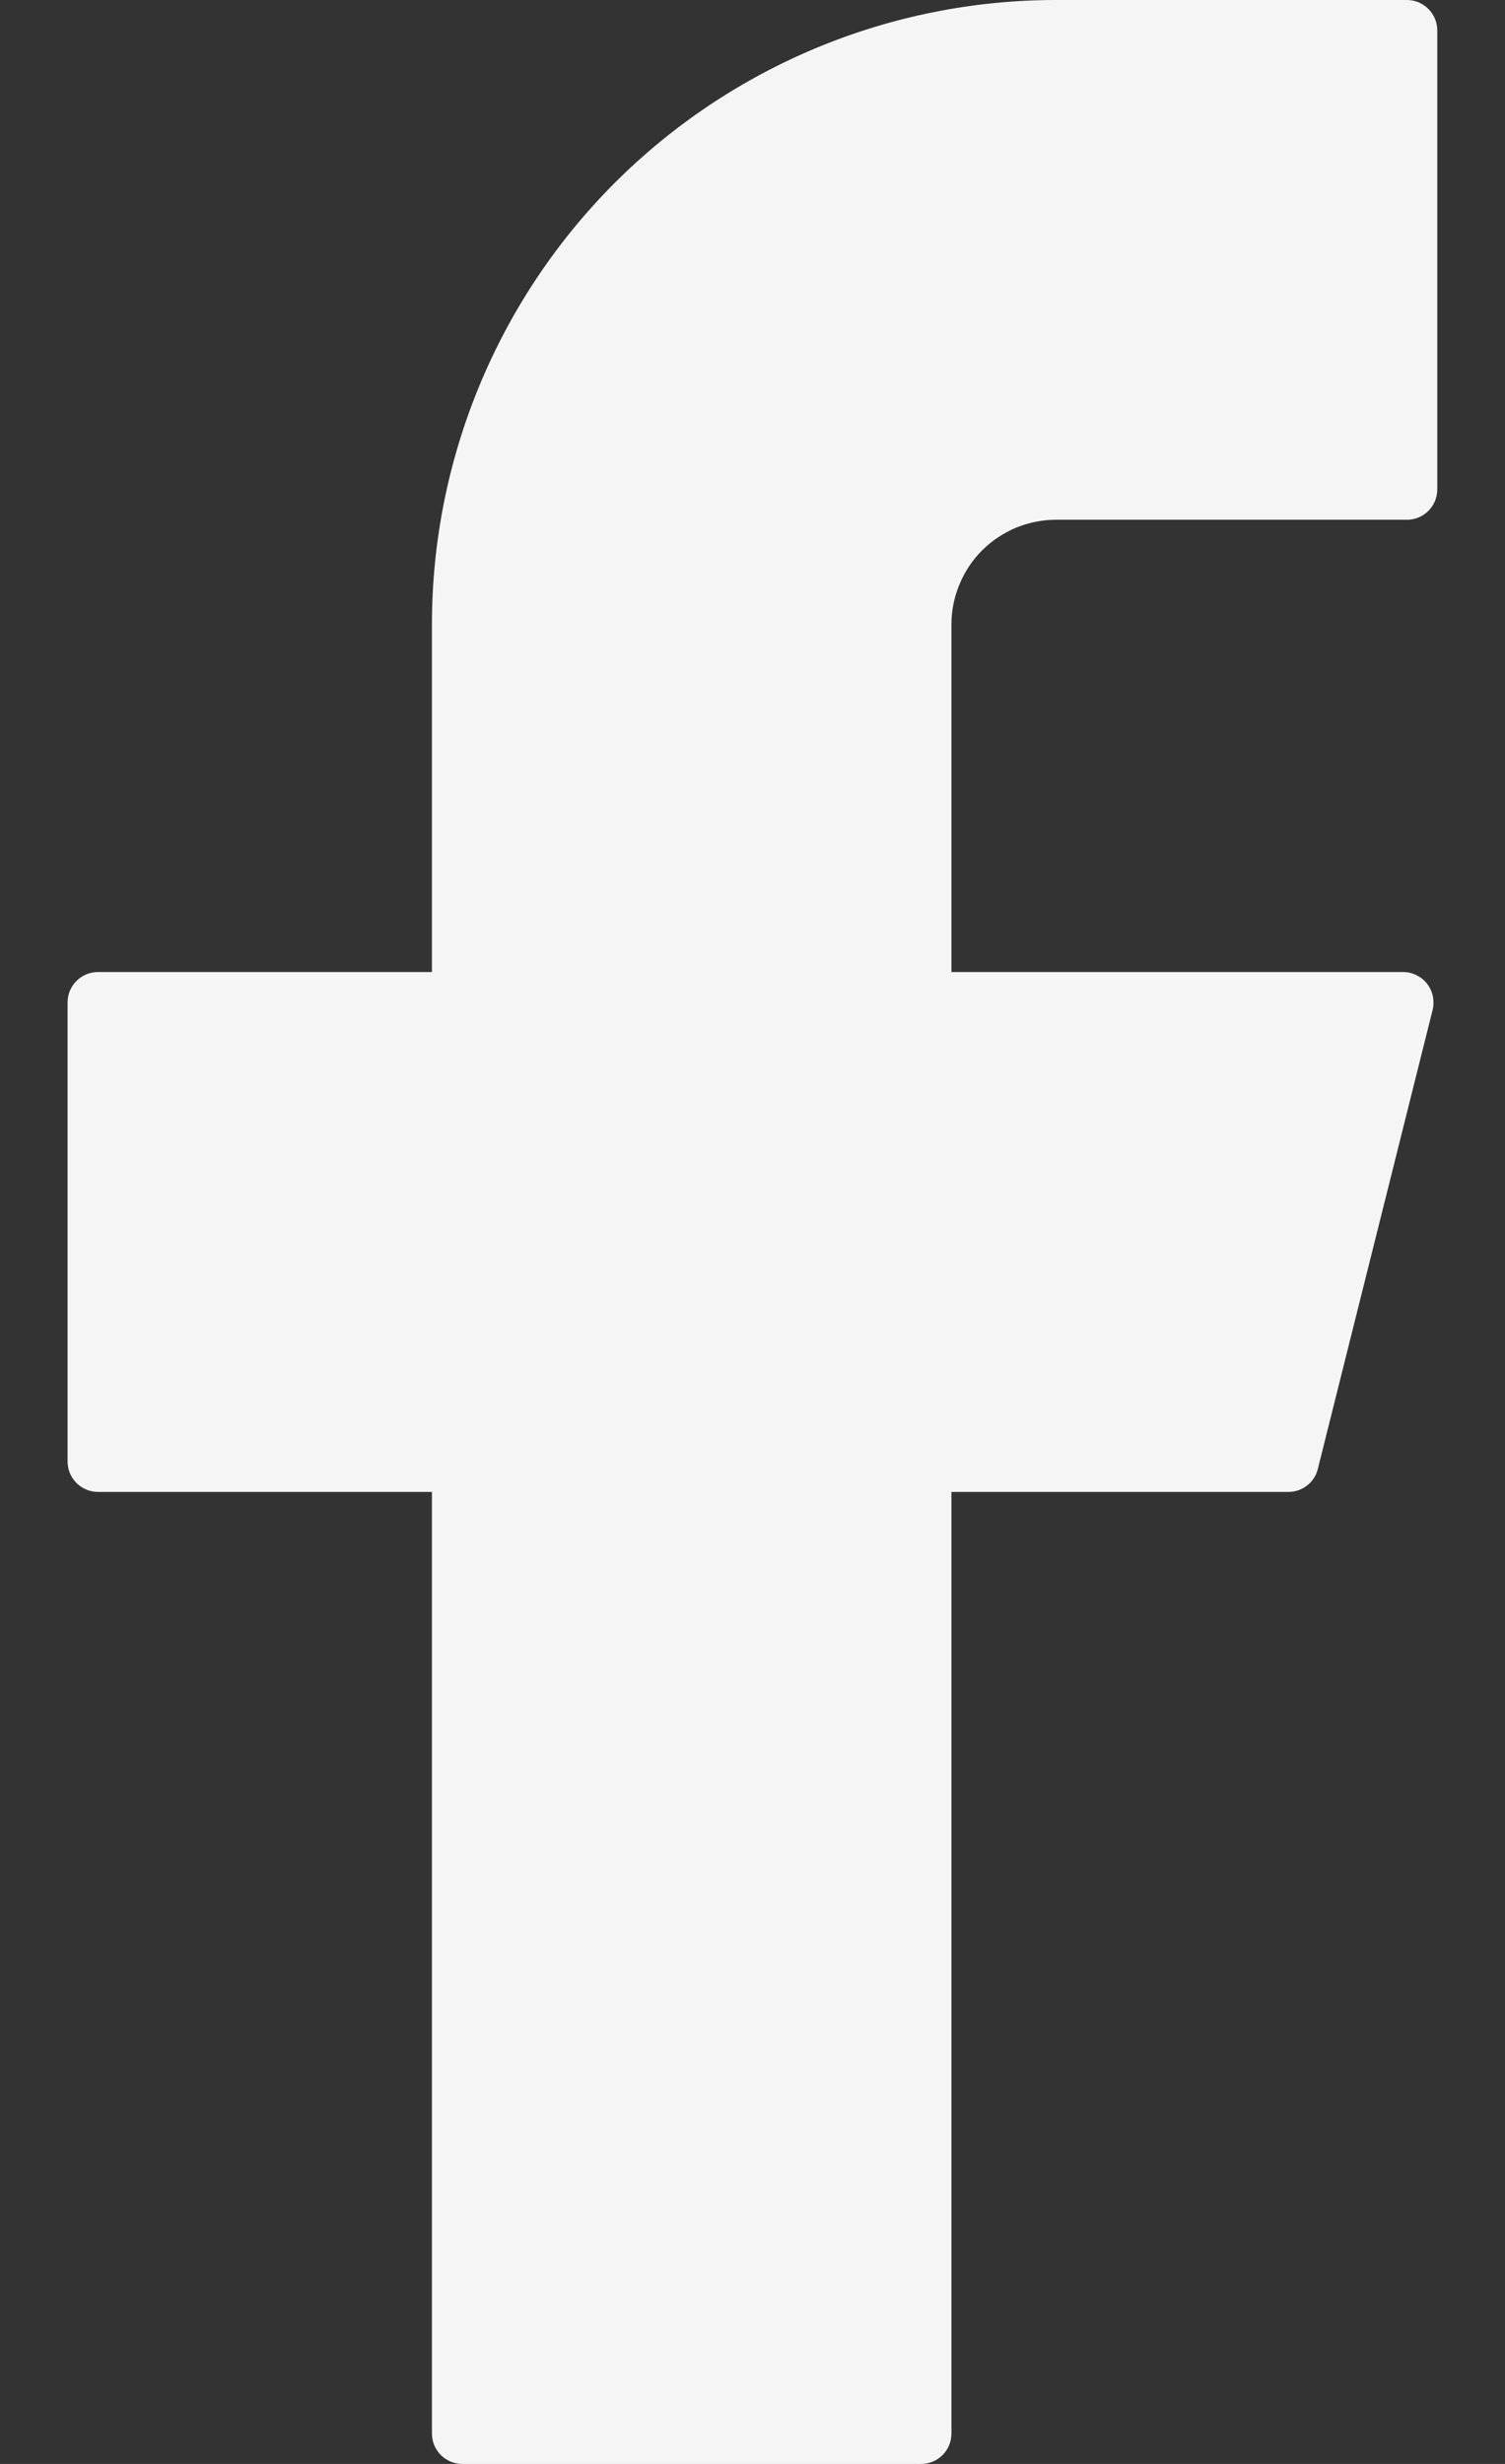 <svg width="11" height="18" viewBox="0 0 11 18" fill="none" xmlns="http://www.w3.org/2000/svg">
<rect x="0" y="0" width="11" height="18" fill="#333333" stroke="none"/>
<path d="M7.719 0C6.509 0 5.349 0.481 4.493 1.336C3.638 2.192 3.157 3.352 3.157 4.562V7.101H0.716C0.594 7.101 0.494 7.2 0.494 7.323V10.677C0.494 10.799 0.593 10.899 0.716 10.899H3.157V17.778C3.157 17.9 3.256 18 3.379 18H6.732C6.855 18 6.954 17.901 6.954 17.778V10.899H9.417C9.519 10.899 9.608 10.83 9.632 10.731L10.471 7.378C10.479 7.345 10.479 7.311 10.473 7.278C10.466 7.245 10.451 7.214 10.431 7.187C10.41 7.16 10.383 7.139 10.353 7.124C10.323 7.109 10.289 7.101 10.256 7.101H6.954V4.562C6.954 4.461 6.974 4.362 7.013 4.269C7.051 4.176 7.107 4.092 7.178 4.021C7.249 3.95 7.334 3.894 7.426 3.855C7.519 3.817 7.618 3.797 7.719 3.797H10.283C10.405 3.797 10.505 3.699 10.505 3.575V0.222C10.505 0.1 10.406 0 10.283 0H7.719Z" fill="#F5F5F5"/>
</svg>
